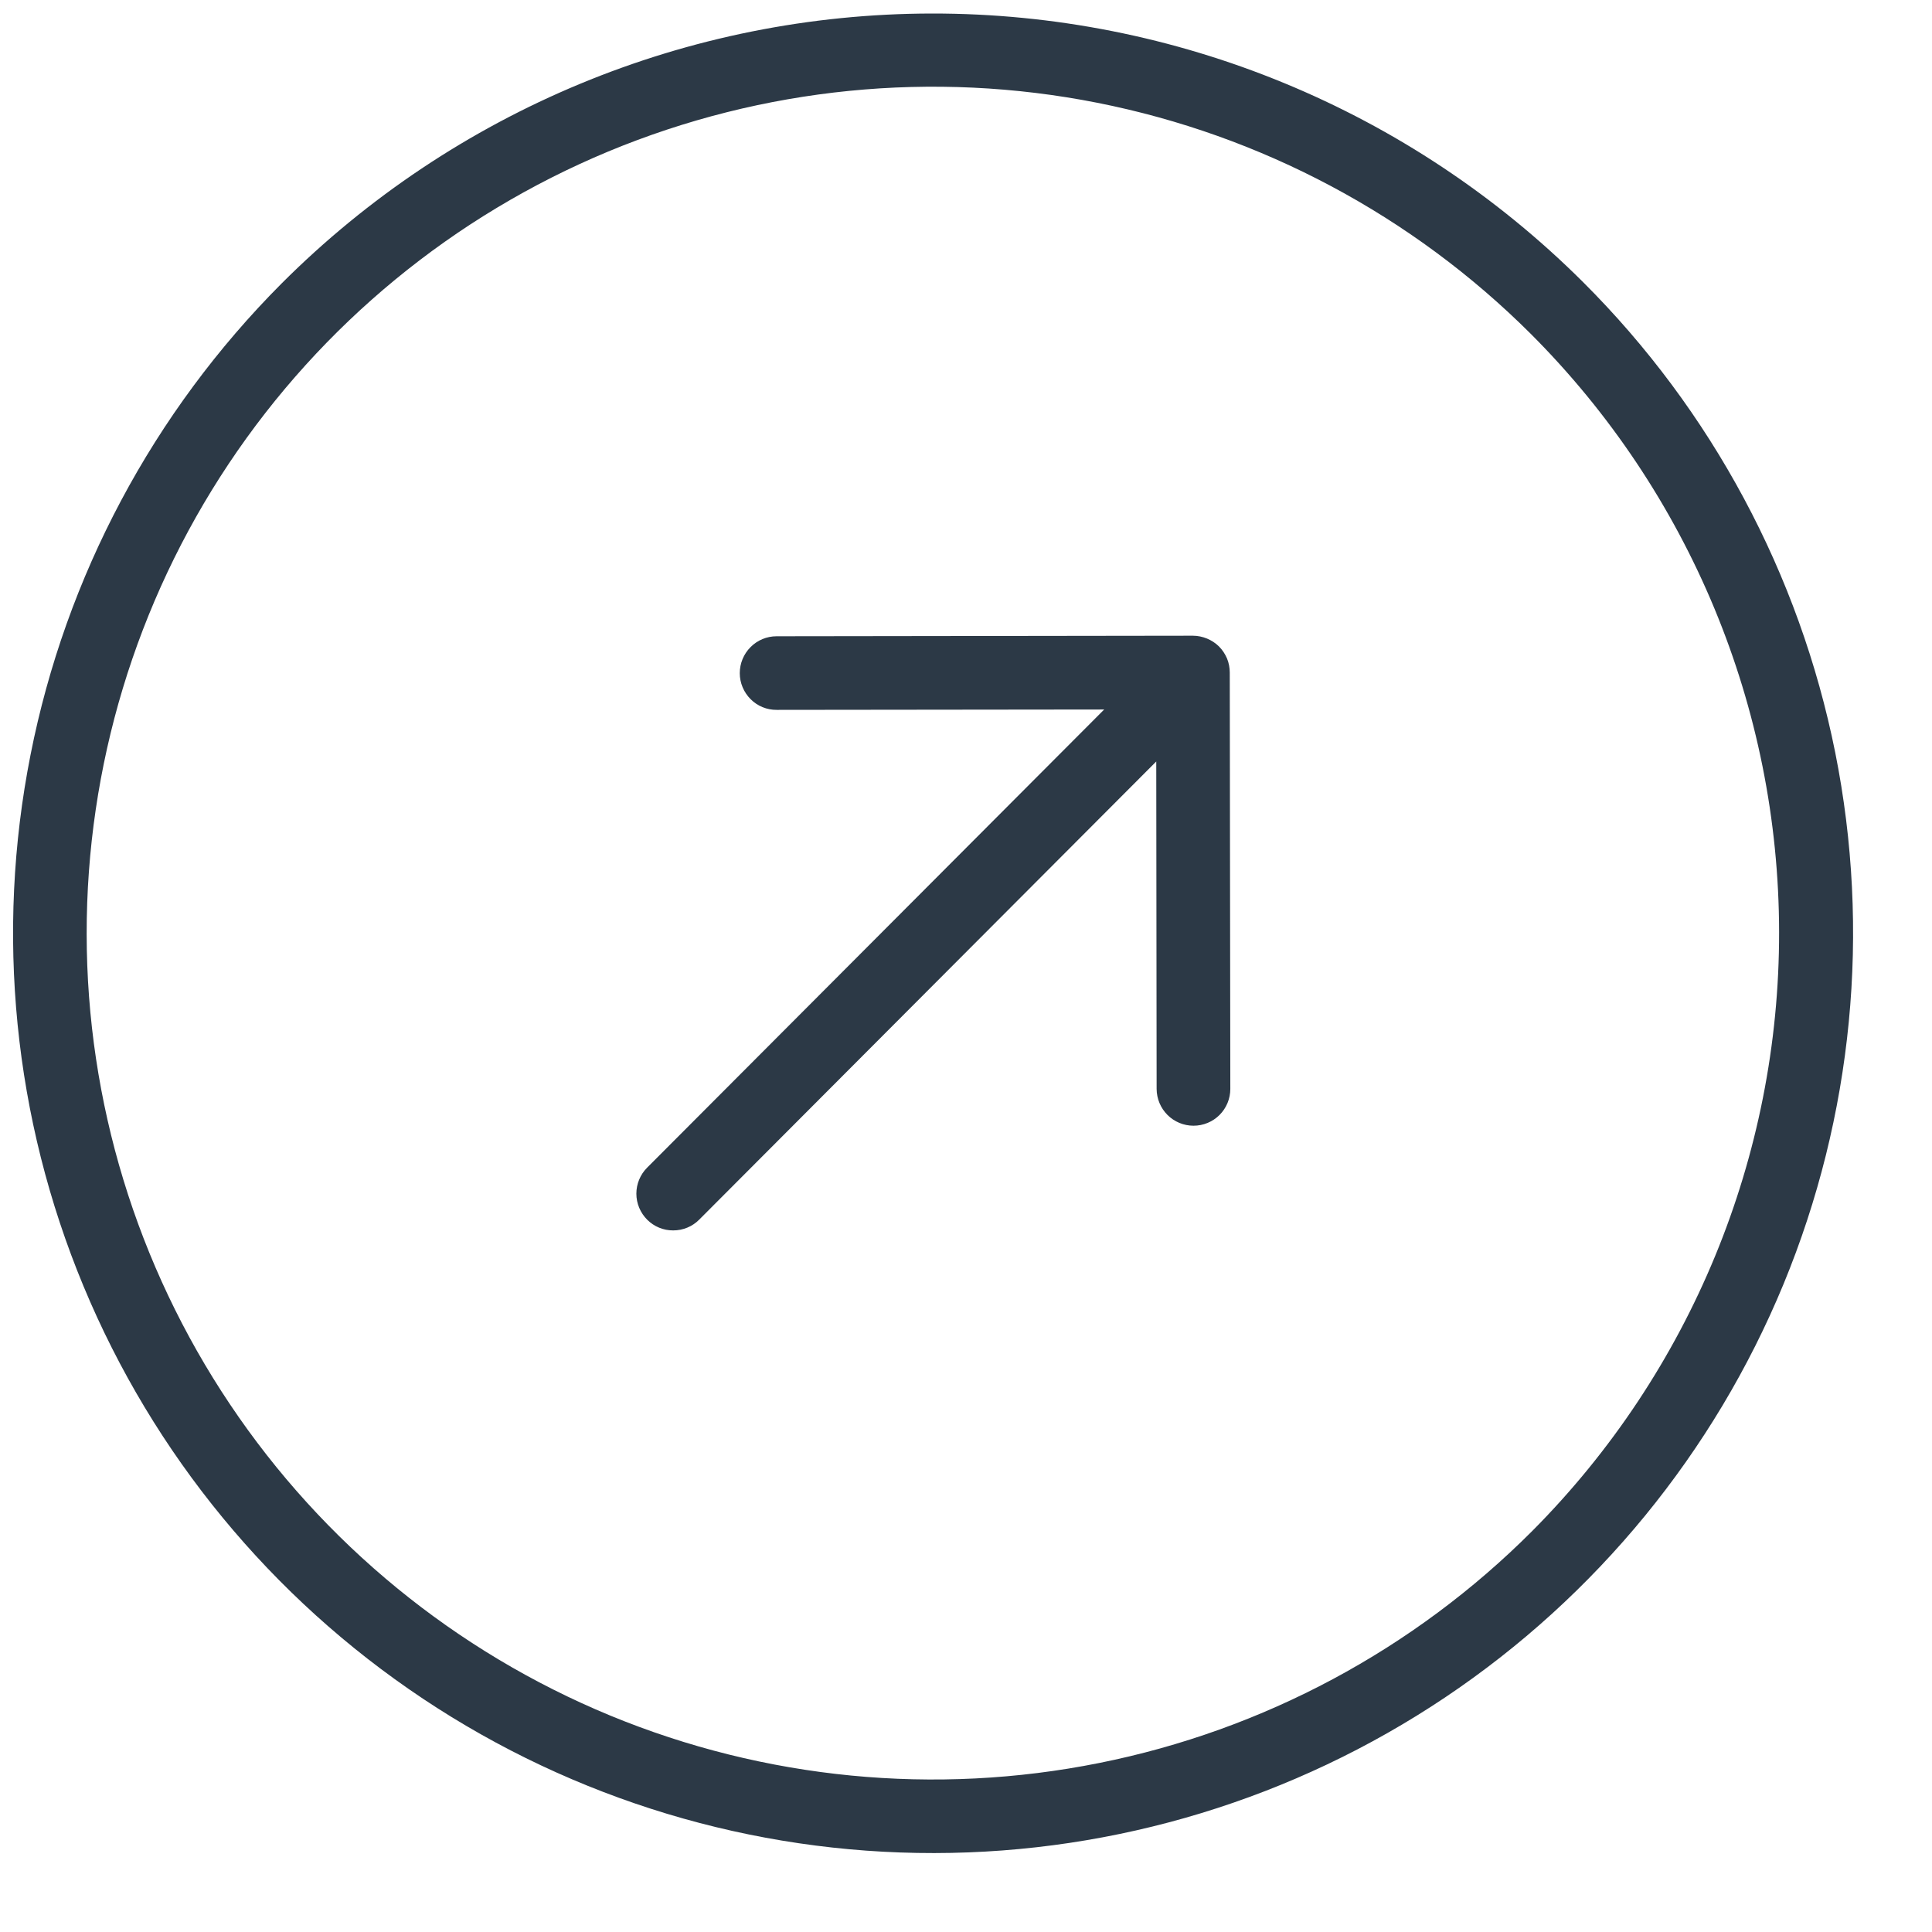 <?xml version="1.0" encoding="UTF-8"?> <svg xmlns="http://www.w3.org/2000/svg" width="21" height="21" viewBox="0 0 21 21" fill="none"><path d="M3.062 3.08C1.665 4.481 0.715 6.264 0.332 8.204C-0.052 10.144 0.149 12.155 0.908 13.981C1.667 15.807 2.951 17.367 4.597 18.464C6.243 19.561 8.177 20.145 10.155 20.142C12.132 20.14 14.065 19.551 15.708 18.45C17.351 17.349 18.631 15.786 19.386 13.958C20.14 12.13 20.336 10.119 19.948 8.179C19.559 6.24 18.605 4.459 17.204 3.063C15.325 1.192 12.781 0.144 10.13 0.147C7.478 0.15 4.937 1.205 3.062 3.08ZM16.656 16.64C15.371 17.928 13.732 18.806 11.948 19.163C10.164 19.521 8.314 19.341 6.632 18.647C4.95 17.952 3.512 16.775 2.499 15.263C1.486 13.752 0.944 11.974 0.942 10.154C0.94 8.334 1.477 6.555 2.486 5.041C3.495 3.527 4.931 2.346 6.611 1.647C8.291 0.949 10.141 0.764 11.926 1.117C13.711 1.47 15.351 2.344 16.639 3.629C18.364 5.354 19.335 7.692 19.338 10.131C19.341 12.57 18.376 14.911 16.656 16.64ZM12.966 6.91C13.019 6.91 13.071 6.921 13.12 6.941C13.168 6.961 13.213 6.99 13.25 7.027C13.287 7.064 13.316 7.108 13.337 7.157C13.357 7.205 13.367 7.258 13.367 7.31L13.373 11.836C13.373 11.942 13.331 12.044 13.256 12.119C13.181 12.194 13.079 12.236 12.973 12.236C12.867 12.236 12.765 12.194 12.69 12.119C12.615 12.044 12.573 11.943 12.572 11.837L12.568 8.277L7.6 13.257C7.526 13.332 7.424 13.374 7.318 13.374C7.212 13.375 7.11 13.333 7.035 13.258C6.96 13.183 6.917 13.081 6.917 12.975C6.917 12.869 6.959 12.767 7.034 12.692L12.002 7.712L8.442 7.716C8.336 7.717 8.234 7.675 8.159 7.6C8.084 7.525 8.041 7.423 8.041 7.317C8.041 7.211 8.083 7.109 8.158 7.034C8.233 6.958 8.335 6.916 8.441 6.916L12.966 6.91Z" fill="#2C3946"></path></svg> 